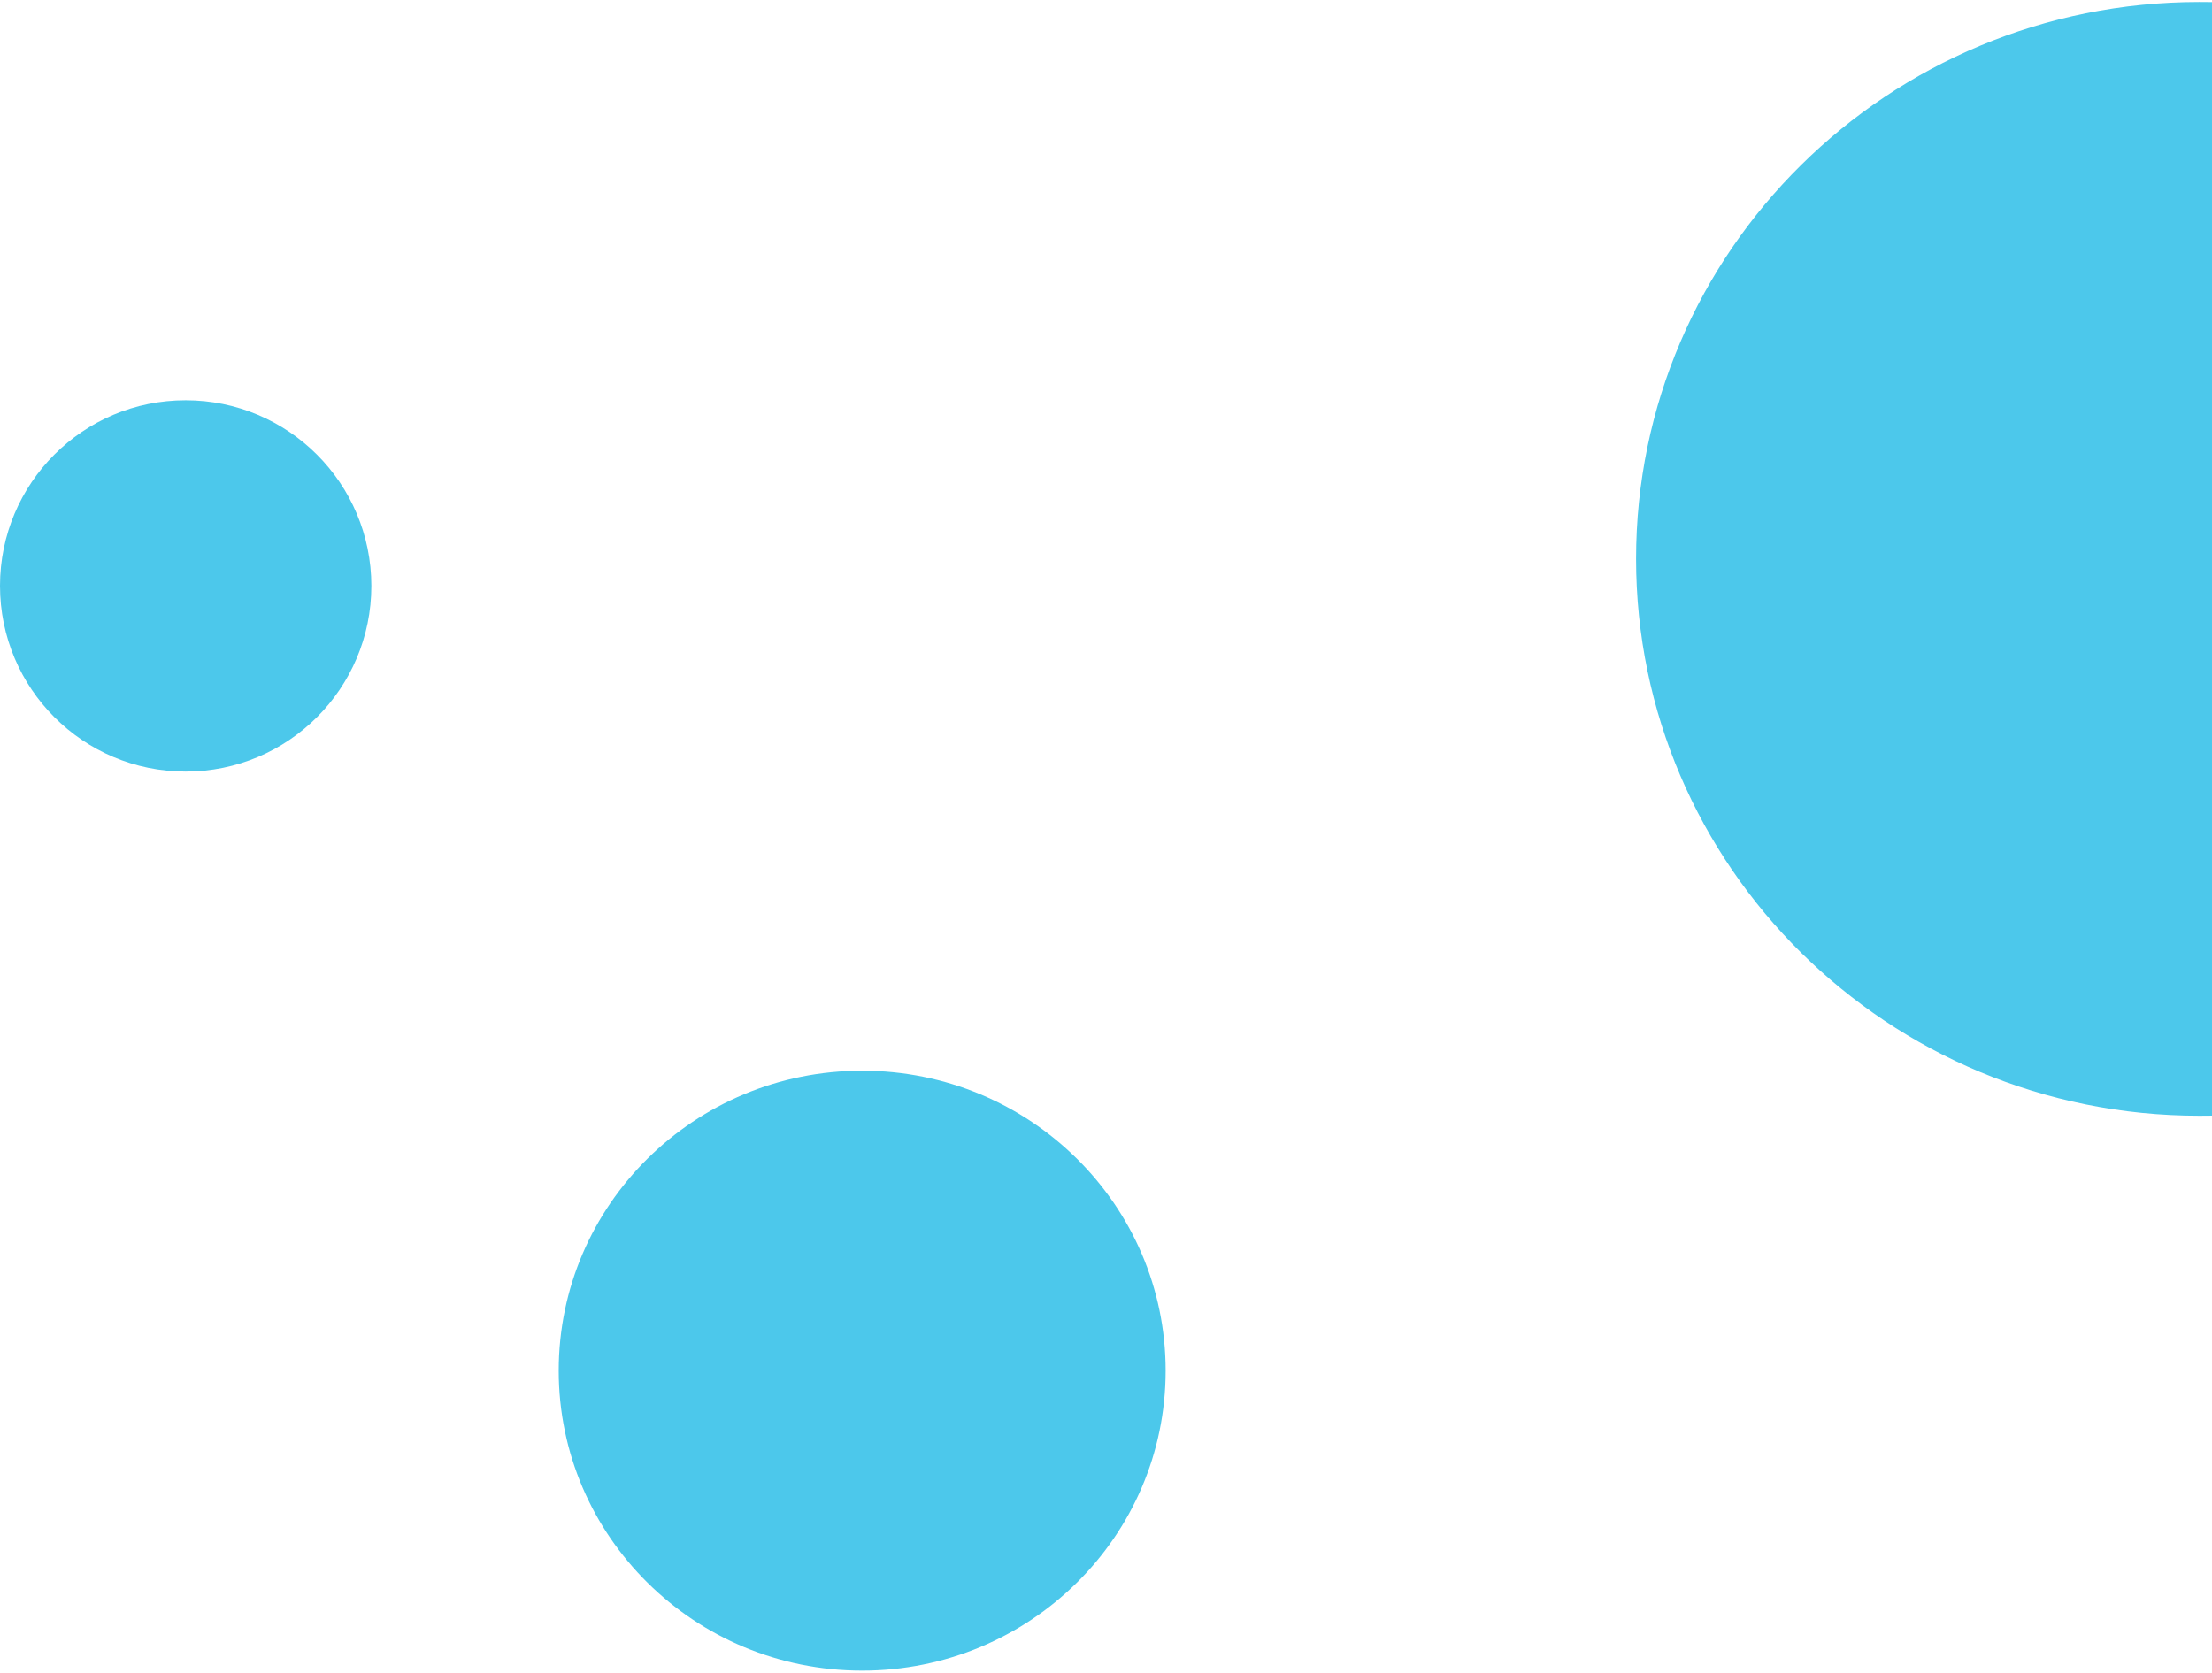<?xml version="1.0" encoding="utf-8"?>
<!-- Generator: Adobe Illustrator 26.0.0, SVG Export Plug-In . SVG Version: 6.00 Build 0)  -->
<svg version="1.1" id="Layer_1" xmlns="http://www.w3.org/2000/svg" xmlns:xlink="http://www.w3.org/1999/xlink" x="0px" y="0px"
	 viewBox="0 0 2248 1700" style="enable-background:new 0 0 2248 1700;" xml:space="preserve">
<style type="text/css">
	.st0{fill:#4CC8EB;}
</style>
<path class="st0" d="M188.7,784.2c104.2,0,188.7-84.5,188.7-188.7c0-104.2-84.5-188.7-188.7-188.7C84.5,406.7,0,491.2,0,595.4
	C0,699.7,84.5,784.2,188.7,784.2"/>
<path class="st0" d="M876.2,1698c170.3,0,308.4-136.5,308.4-304.9s-138.1-304.9-308.4-304.9s-308.4,136.5-308.4,304.9
	S705.9,1698,876.2,1698"/>
<path class="st0" d="M2248,2.1c-4.3-0.1-8.6-0.1-12.9-0.1c-316.1,0-572.4,253.4-572.4,566s256.3,566,572.4,566
	c4.3,0,8.6-0.1,12.9-0.1V2.1z"/>
</svg>
